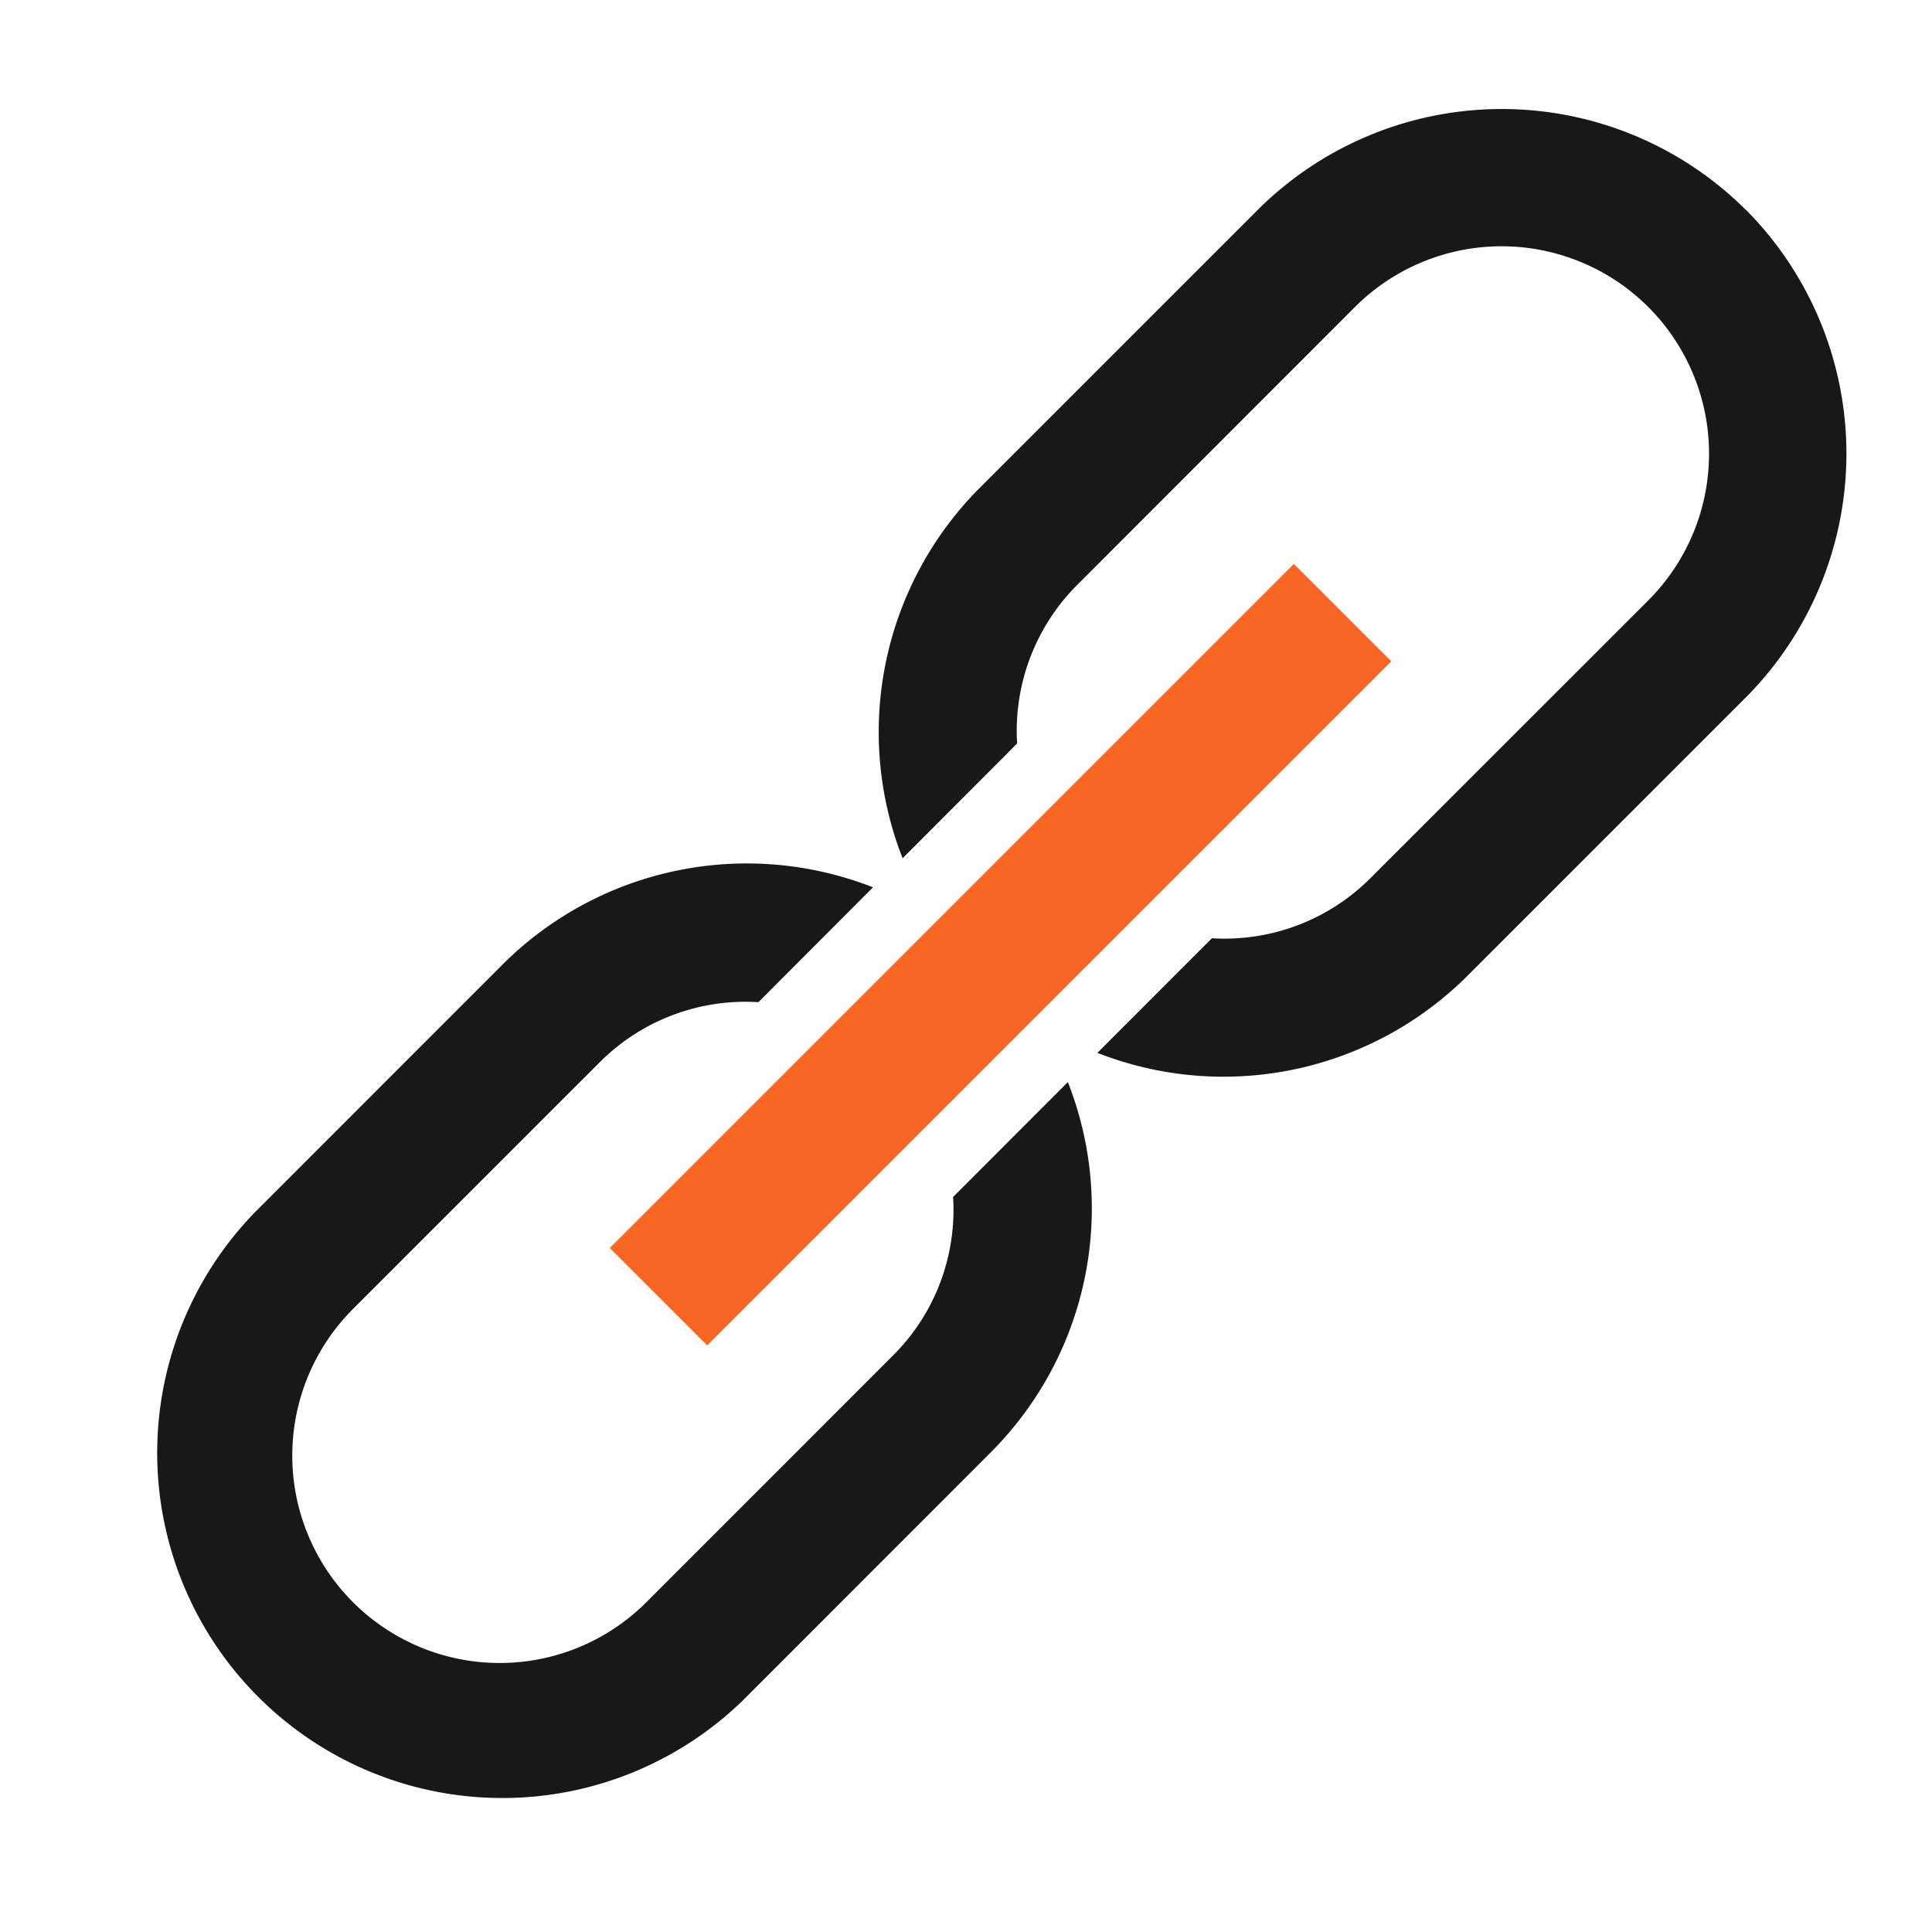 <svg xmlns="http://www.w3.org/2000/svg" xmlns:xlink="http://www.w3.org/1999/xlink" width="22" height="22" viewBox="0 0 22 22"><defs><style>.a{fill:#ffa2a2;opacity:0.45;}.b{clip-path:url(#a);}.c{fill:#181818;}.d{fill:#f96624;}</style><clipPath id="a"><rect class="a" width="22" height="22" transform="translate(19 347)"/></clipPath></defs><g class="b" transform="translate(-19 -347)"><g transform="translate(20.76 348.238)"><path class="c" d="M9.093,8.415a2.339,2.339,0,0,1-.679,1.8L5.6,13.03a2.361,2.361,0,0,1-3.34-3.34L5.076,6.874a2.345,2.345,0,0,1,1.8-.677L8.181,4.889a3.936,3.936,0,0,0-4.214.875L1.15,8.582A3.93,3.93,0,0,0,6.707,14.14l2.816-2.818A3.928,3.928,0,0,0,10.4,7.107Z" transform="translate(0 3.977)"/><path class="c" d="M14.256,1.2A3.936,3.936,0,0,0,8.7,1.2l-3.17,3.17a3.935,3.935,0,0,0-.875,4.214L5.959,7.277a2.35,2.35,0,0,1,.679-1.8l3.168-3.17a2.362,2.362,0,1,1,3.34,3.341L9.977,8.816a2.346,2.346,0,0,1-1.8.679L6.873,10.8a3.933,3.933,0,0,0,4.214-.877l3.168-3.168a3.939,3.939,0,0,0,0-5.558" transform="translate(3.863 -0.049)"/><rect class="d" width="11.016" height="1.569" transform="translate(5.184 12.973) rotate(-45)"/></g></g></svg>